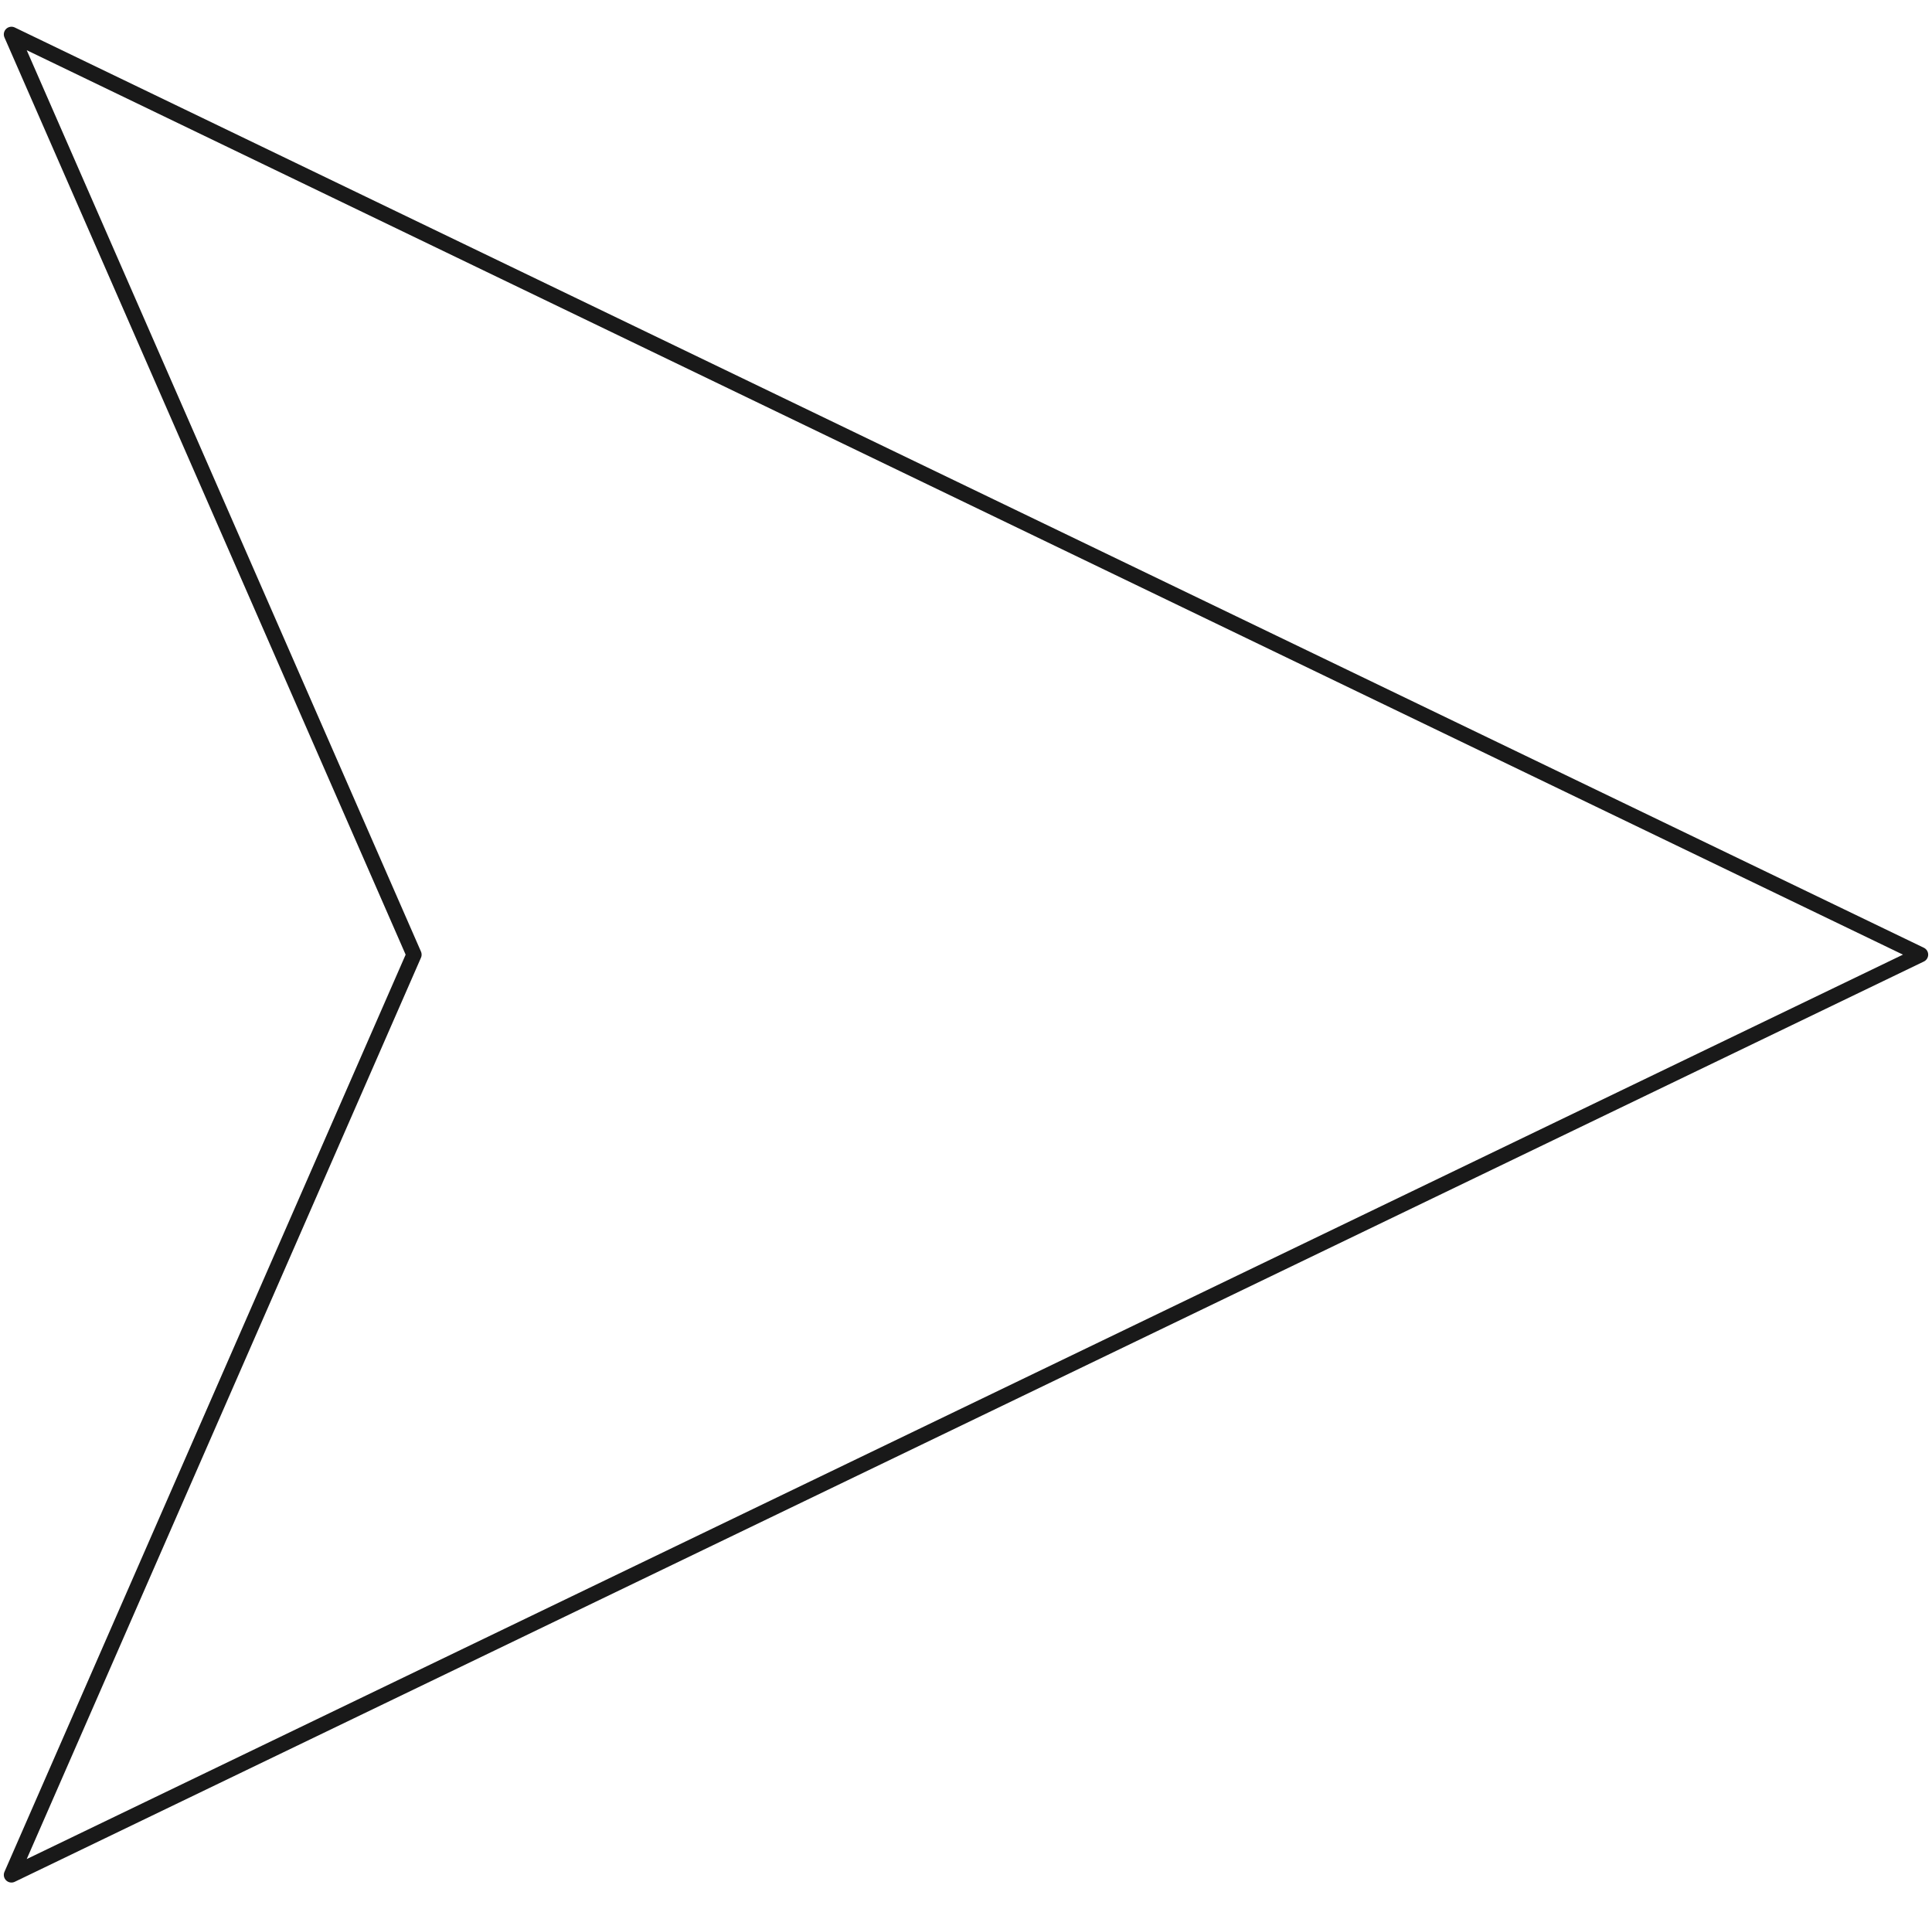 <svg width="253" height="250" viewBox="0 0 253 250" fill="none" xmlns="http://www.w3.org/2000/svg">
<path d="M251.5 125L1.5 4.5L54.211 125L1.5 245.5L251.5 125Z" stroke="#191919" stroke-width="2" stroke-linejoin="round"/>
</svg>
